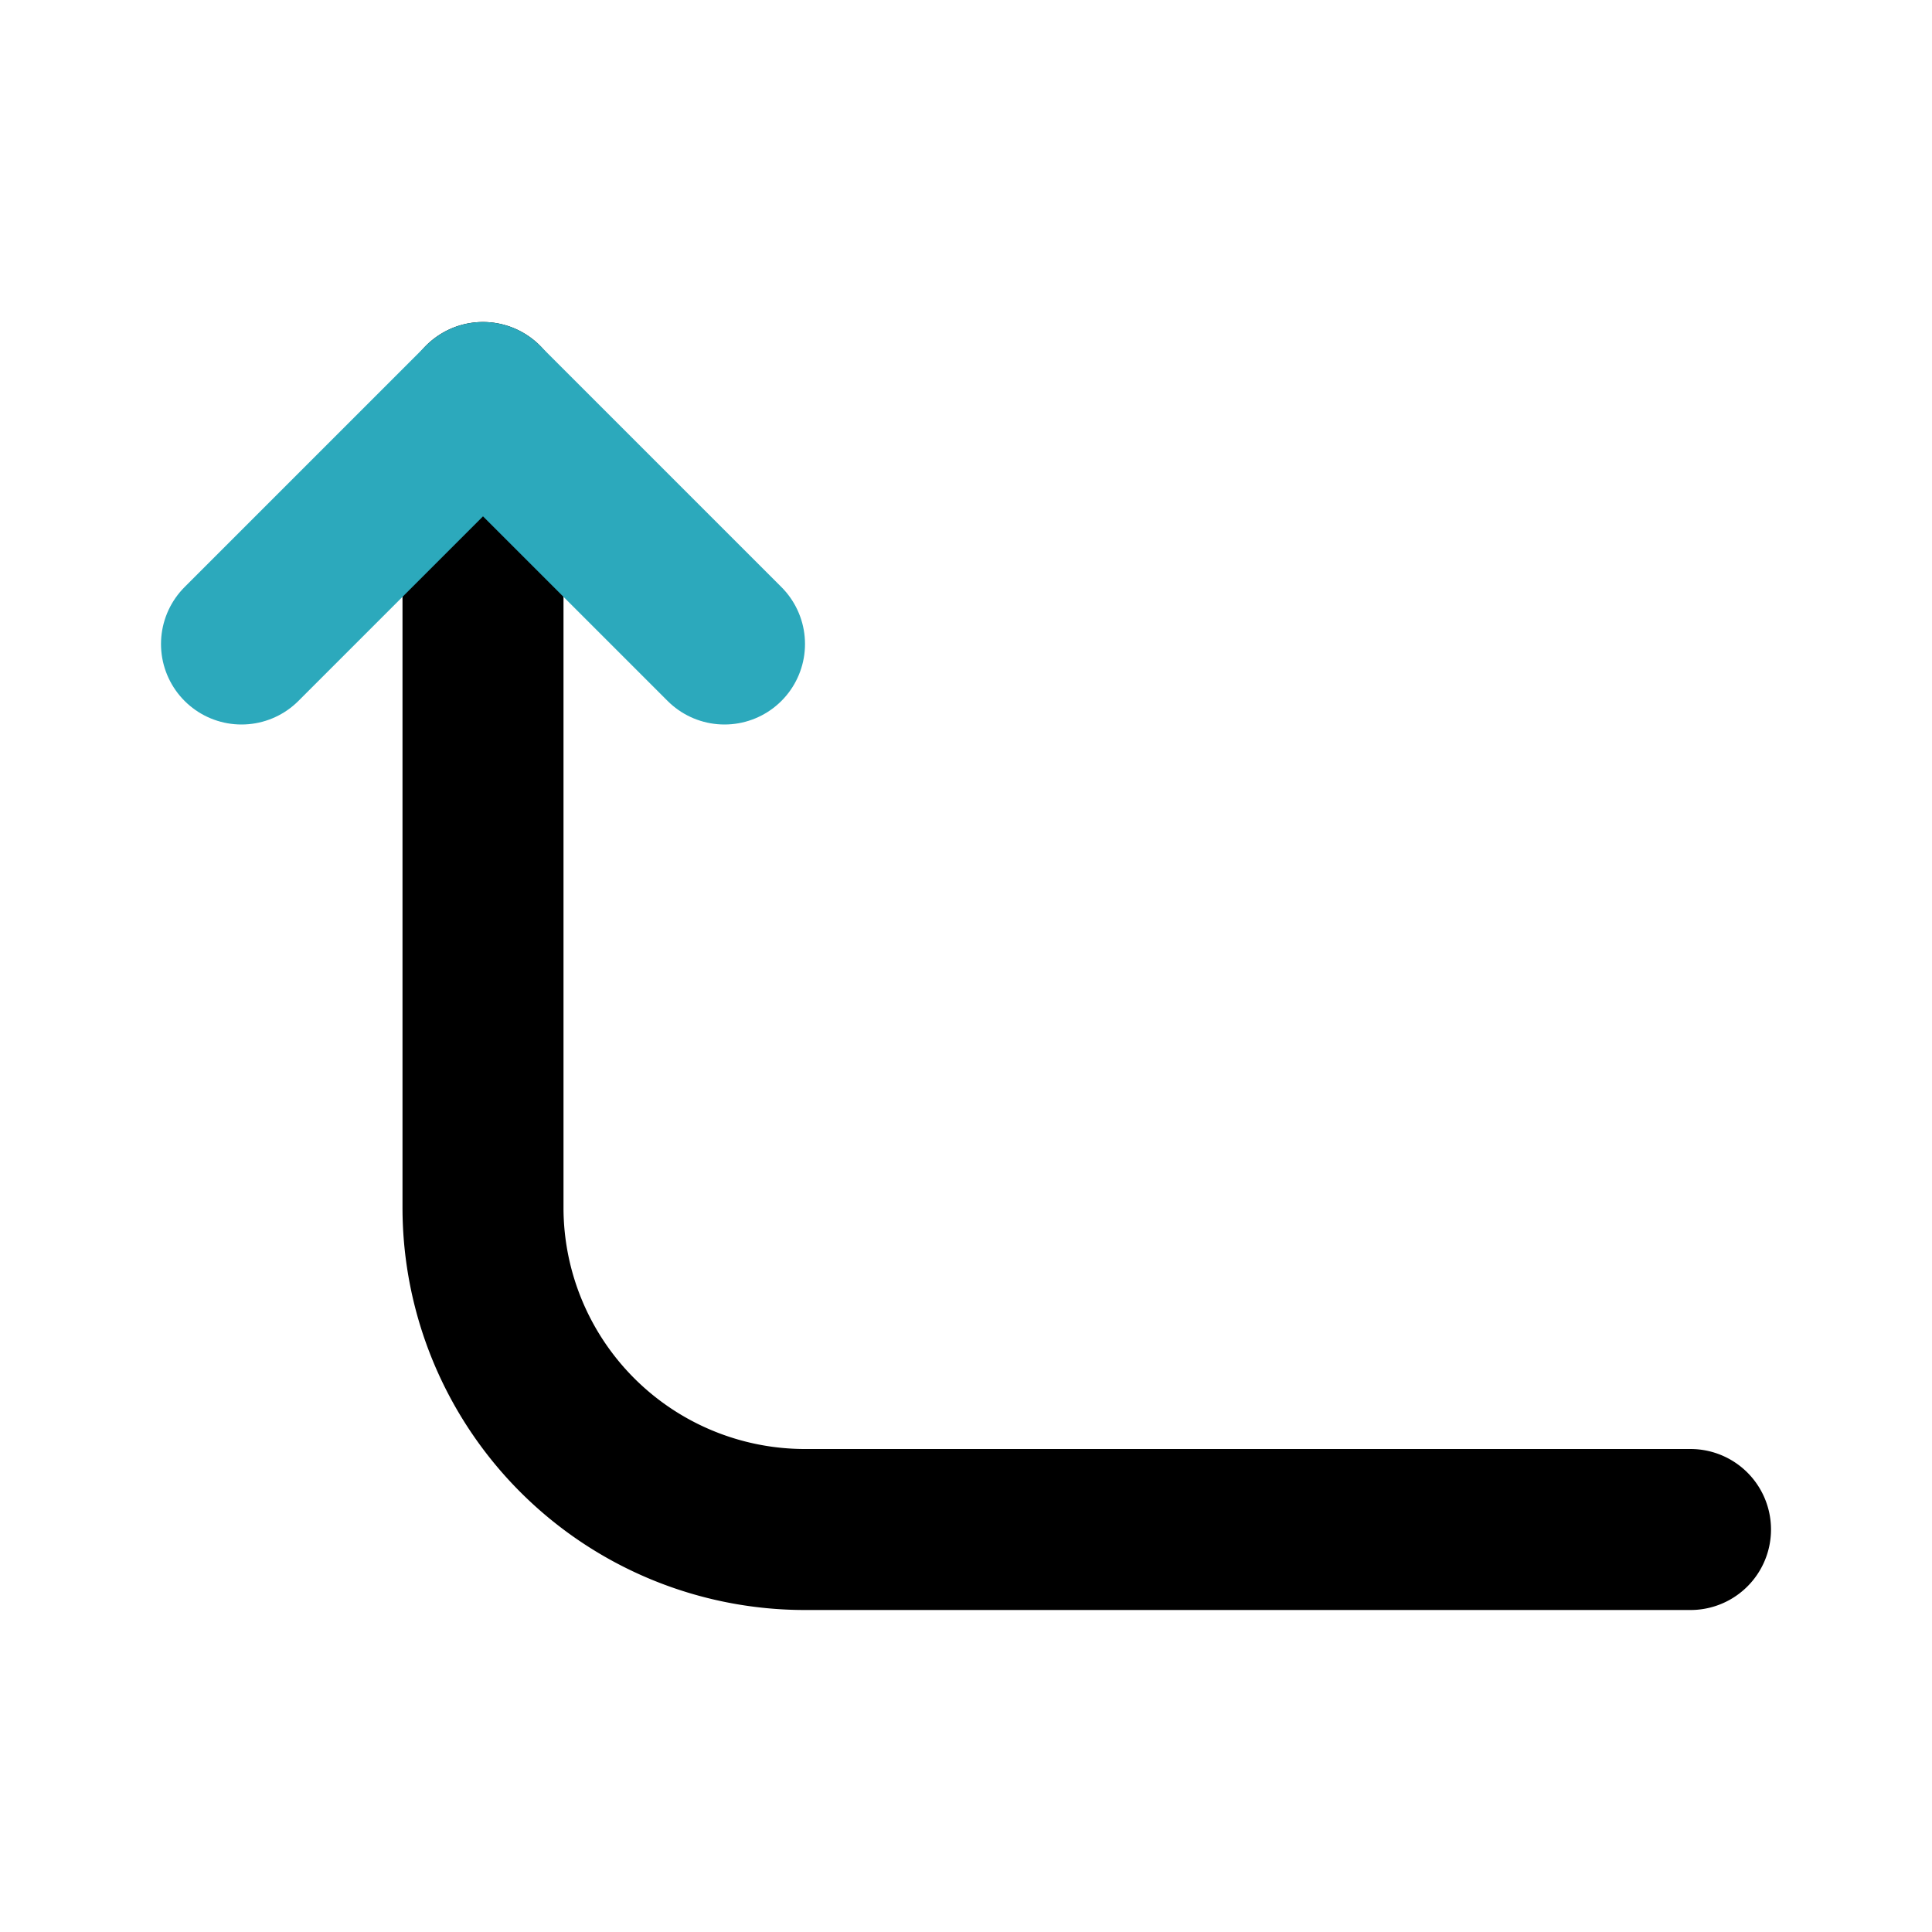 <?xml version="1.0" encoding="utf-8"?><!-- Uploaded to: SVG Repo, www.svgrepo.com, Generator: SVG Repo Mixer Tools -->
<svg fill="#000000" width="800px" height="800px" viewBox="0 0 24 24" id="turn-up-left-direction-round" data-name="Line Color" xmlns="http://www.w3.org/2000/svg" class="icon line-color"><path id="primary" d="M21,19H10a4,4,0,0,1-4-4V5" style="fill: none; stroke: rgb(0, 0, 0); stroke-linecap: round; stroke-linejoin: round; stroke-width: 2;"></path><polyline id="secondary" points="9 8 6 5 3 8" style="fill: none; stroke: rgb(44, 169, 188); stroke-linecap: round; stroke-linejoin: round; stroke-width: 2;"></polyline></svg>